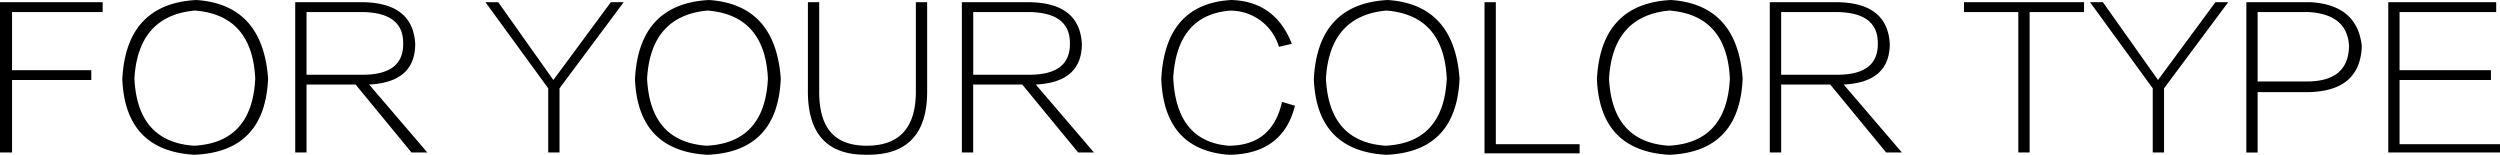 <svg xmlns="http://www.w3.org/2000/svg" viewBox="0 0 336.27 20.82"><path d="M13.81 1.62H1.62v7.82h10.66v1.32H1.62v9.75H0V.3h13.81zm12.39-.2c-5.08.47-7.79 3.52-8.12 9.14.27 5.69 2.95 8.7 8.02 9.04 5.21-.27 7.96-3.28 8.23-9.04-.27-5.69-2.98-8.74-8.12-9.14Zm0 19.4c-6.23-.34-9.48-3.72-9.75-10.16C16.79 3.9 20.11.34 26.41 0c5.96.41 9.17 3.93 9.65 10.56-.27 6.56-3.55 9.98-9.85 10.25Zm15.03-19.2v8.43h7.31c3.86.07 5.76-1.36 5.69-4.27 0-2.78-1.9-4.16-5.69-4.16zm16.25 18.89h-2.13l-7.52-9.14h-6.6v9.14h-1.52V.3h9.34c4.33.13 6.6 2 6.8 5.59 0 3.45-2.07 5.28-6.2 5.48zM83.89.3l-8.63 11.58v8.63h-1.52v-8.63L65.3.3h1.72l7.41 10.46L82.16.3zm11.27 1.12c-5.08.47-7.79 3.52-8.12 9.14.27 5.69 2.95 8.7 8.02 9.04 5.21-.27 7.96-3.28 8.23-9.04-.27-5.69-2.98-8.73-8.12-9.14Zm0 19.4c-6.23-.34-9.48-3.72-9.75-10.16C85.75 3.89 89.07.34 95.37 0c5.96.41 9.17 3.93 9.65 10.56-.27 6.57-3.55 9.99-9.85 10.26ZM123.19.3v11.78c.07 5.01-2.13 7.52-6.6 7.52s-6.47-2.51-6.4-7.52V.3h-1.52v11.78q-.105 8.835 7.92 8.73c5.48.07 8.19-2.84 8.12-8.73V.3zm7.72 1.32v8.43h7.31c3.86.07 5.76-1.36 5.69-4.27 0-2.78-1.9-4.16-5.69-4.16zm16.25 18.89h-2.14l-7.52-9.14h-6.6v9.14h-1.52V.3h9.34c4.33.13 6.6 2 6.8 5.59 0 3.45-2.07 5.28-6.2 5.48l7.83 9.14Zm25.29-6.8 1.73.51c-1.08 4.33-4.03 6.53-8.84 6.6-5.82-.41-8.87-3.79-9.14-10.16.34-6.77 3.49-10.33 9.44-10.66 3.93.13 6.64 2.1 8.12 5.89l-1.73.41a6.82 6.82 0 0 0-6.6-4.87q-7.11.6-7.62 9.03c.27 5.69 2.74 8.73 7.42 9.14 3.93 0 6.33-1.96 7.21-5.89Zm14.02-12.29c-5.08.47-7.79 3.52-8.12 9.14.27 5.69 2.95 8.7 8.02 9.04 5.21-.27 7.96-3.28 8.23-9.04-.27-5.69-2.98-8.73-8.13-9.14m0 19.4c-6.23-.34-9.48-3.72-9.75-10.16.34-6.77 3.66-10.33 9.95-10.66 5.96.41 9.17 3.93 9.65 10.56-.27 6.57-3.55 9.99-9.85 10.26m26-.2V19.4H201.2V.3h-1.52v20.32h12.8Zm12.08-19.2c-5.08.47-7.79 3.52-8.12 9.14.27 5.69 2.95 8.7 8.02 9.04 5.21-.27 7.96-3.28 8.23-9.04-.27-5.69-2.98-8.73-8.13-9.14m0 19.4c-6.23-.34-9.48-3.72-9.75-10.16.34-6.77 3.66-10.33 9.95-10.66 5.96.41 9.17 3.93 9.65 10.56-.27 6.57-3.55 9.99-9.85 10.26m15.03-19.2v8.43h7.31c3.86.07 5.76-1.36 5.69-4.27 0-2.78-1.9-4.16-5.69-4.16zm16.25 18.89h-2.13l-7.52-9.14h-6.6v9.14h-1.53V.3h9.34c4.33.13 6.6 2 6.8 5.59 0 3.45-2.07 5.28-6.2 5.48l7.83 9.14Zm24.48-18.89H273v18.89h-1.52V1.62h-7.31V.3h16.15v1.32ZM299.71.3l-8.63 11.58v8.63h-1.52v-8.63L281.13.3h1.73l7.41 10.46L297.99.3h1.73Zm10.56 1.32h-6.6v9.34h6.6c3.79 0 5.69-1.62 5.69-4.88-.2-2.84-2.1-4.33-5.69-4.47Zm.41 10.77h-7.01v8.13h-1.52V.3h8.73c4.13.27 6.4 2.23 6.8 5.89-.13 4-2.47 6.06-7.01 6.2Zm12.08 7.01h13.51v1.11h-15.03V.3h14.52v1.32h-13v7.82h12.29v1.32h-12.29z"/></svg>